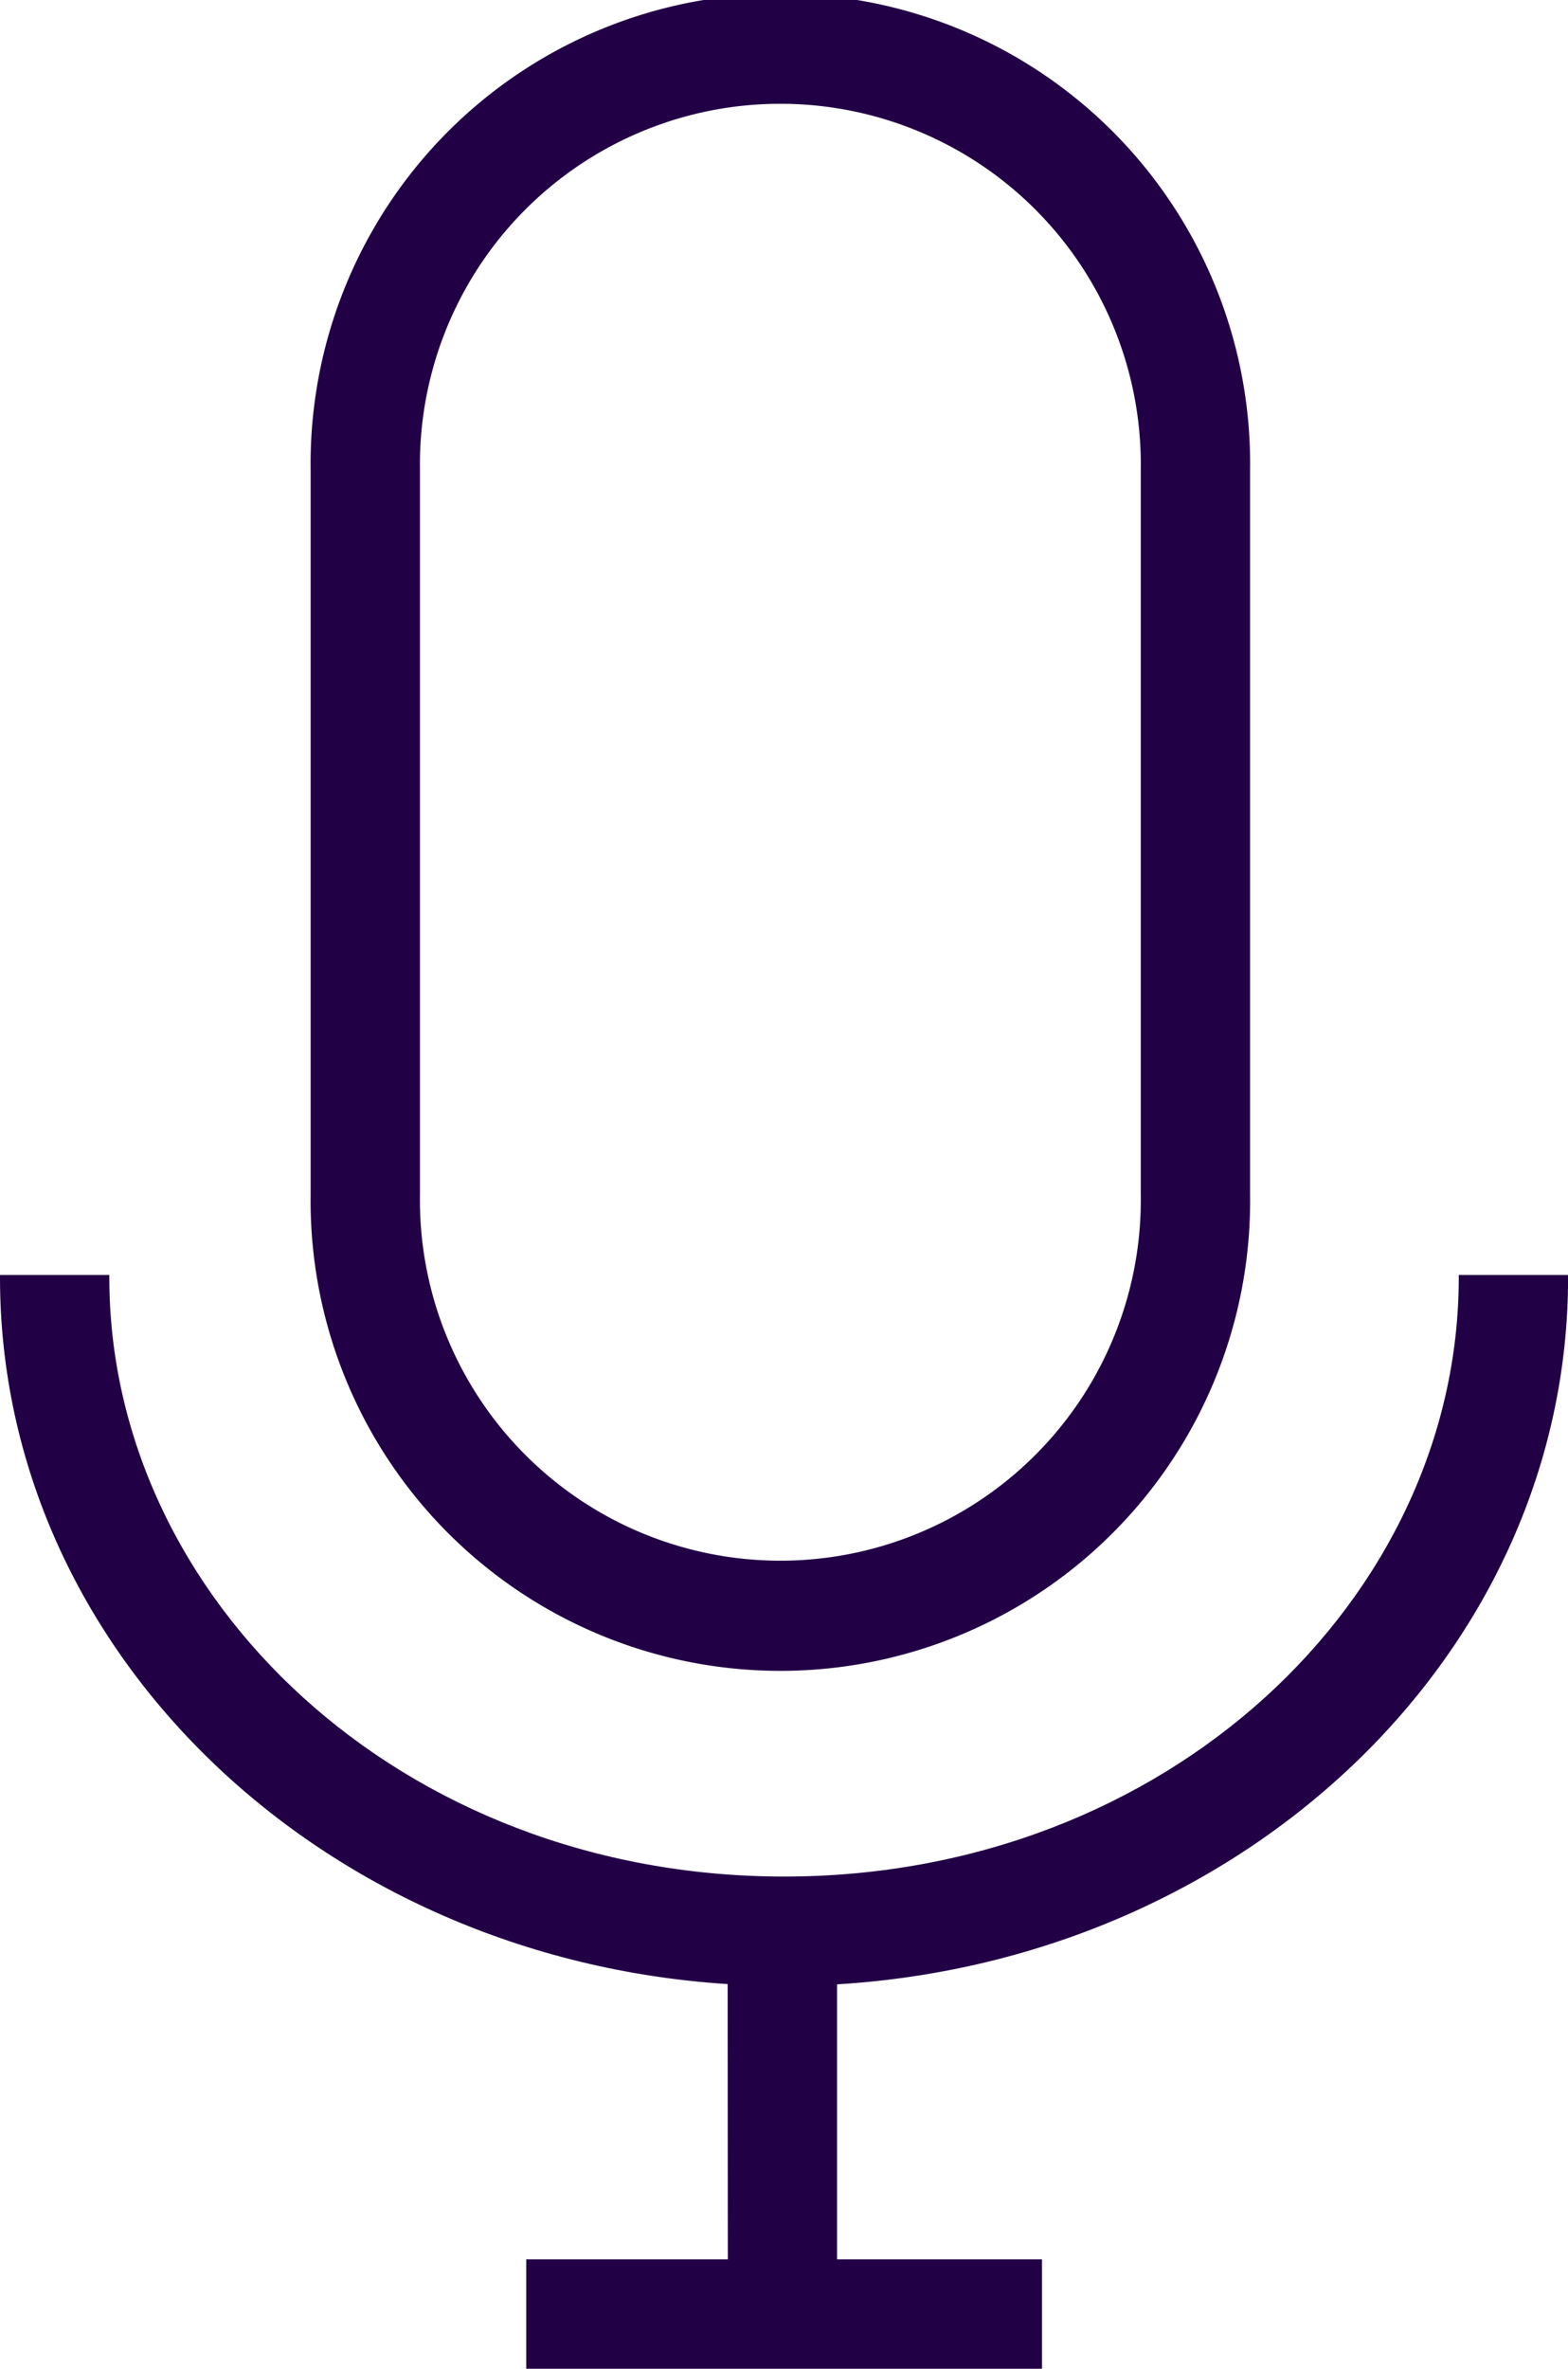 <svg xmlns="http://www.w3.org/2000/svg" width="18.545" height="28" viewBox="0 0 18.545 28">
  <g id="Search_MicOn_blue" transform="translate(-8)">
    <path id="Path_135" data-name="Path 135" d="M14.3,14.1c0,.007,0,.013,0,.02a5.556,5.556,0,1,0,11.111,0V5.576c0-.007,0-.013,0-.02a5.556,5.556,0,1,0-11.111,0s0,.008,0,.012V14.1Zm9.818-8.545a4.263,4.263,0,1,0-8.525,0c0,.007,0,.013,0,.02h0V14.1h0c0,.007,0,.013,0,.02a4.263,4.263,0,1,0,8.525,0v-.01s0-.007,0-.01h0V5.576h0v-.02Z" transform="translate(-2.626)" fill="#220046" fill-rule="evenodd"/>
    <path id="Path_136" data-name="Path 136" d="M16.606,34.218C11.8,33.91,8,30.288,8,25.866q0-.015,0-.03H9.293c0,.01,0,.02,0,.03,0,3.79,3.445,7.081,7.98,7.081s7.98-3.291,7.98-7.081c0-.01,0-.02,0-.03h1.293c0,.01,0,.02,0,.03,0,4.435-3.817,8.064-8.646,8.355v3.251h2.424v1.293h-6.1V37.472h2.384Z" transform="translate(0 -10.765)" fill="#220046"/>
  </g>
</svg>
